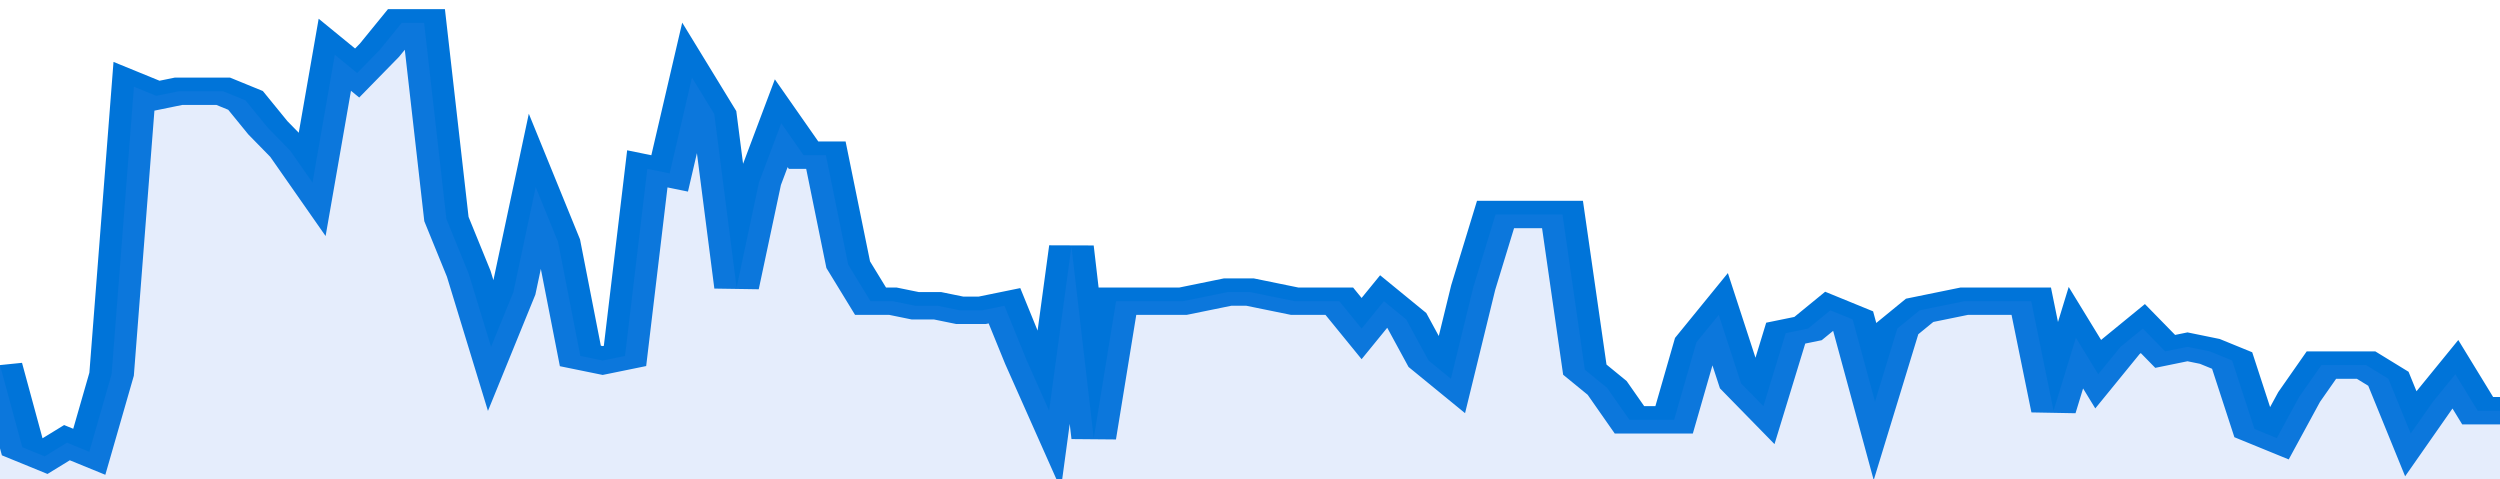 <svg xmlns="http://www.w3.org/2000/svg" viewBox="0 0 336 105" width="120" height="23" preserveAspectRatio="none">
				 <polyline fill="none" stroke="#0074d9" stroke-width="6" points="0, 80 3, 98 6, 100 9, 97 12, 99 15, 82 18, 19 21, 21 24, 20 27, 20 30, 20 33, 22 36, 28 39, 33 42, 40 45, 12 48, 16 51, 11 54, 5 57, 5 60, 48 63, 60 66, 76 69, 64 72, 41 75, 53 78, 78 81, 79 84, 78 87, 37 90, 38 93, 17 96, 25 99, 63 102, 40 105, 27 108, 34 111, 34 114, 58 117, 66 120, 66 123, 67 126, 67 129, 68 132, 68 135, 67 138, 79 141, 90 144, 54 147, 96 150, 66 153, 66 156, 66 159, 66 162, 65 165, 64 168, 64 171, 65 174, 66 177, 66 180, 66 183, 72 186, 66 189, 70 192, 79 195, 83 198, 63 201, 47 204, 47 207, 47 210, 47 213, 81 216, 85 219, 92 222, 92 225, 92 228, 75 231, 69 234, 84 237, 89 240, 73 243, 72 246, 68 249, 70 252, 88 255, 72 258, 68 261, 67 264, 66 267, 66 270, 66 273, 66 276, 90 279, 74 282, 82 285, 76 288, 72 291, 77 294, 76 297, 77 300, 79 303, 94 306, 96 309, 87 312, 80 315, 80 318, 80 321, 83 324, 95 327, 88 330, 82 333, 90 336, 90 336, 90 "> </polyline>
				 <polygon fill="#5085ec" opacity="0.15" points="0, 105 0, 80 3, 98 6, 100 9, 97 12, 99 15, 82 18, 19 21, 21 24, 20 27, 20 30, 20 33, 22 36, 28 39, 33 42, 40 45, 12 48, 16 51, 11 54, 5 57, 5 60, 48 63, 60 66, 76 69, 64 72, 41 75, 53 78, 78 81, 79 84, 78 87, 37 90, 38 93, 17 96, 25 99, 63 102, 40 105, 27 108, 34 111, 34 114, 58 117, 66 120, 66 123, 67 126, 67 129, 68 132, 68 135, 67 138, 79 141, 90 144, 54 147, 96 150, 66 153, 66 156, 66 159, 66 162, 65 165, 64 168, 64 171, 65 174, 66 177, 66 180, 66 183, 72 186, 66 189, 70 192, 79 195, 83 198, 63 201, 47 204, 47 207, 47 210, 47 213, 81 216, 85 219, 92 222, 92 225, 92 228, 75 231, 69 234, 84 237, 89 240, 73 243, 72 246, 68 249, 70 252, 88 255, 72 258, 68 261, 67 264, 66 267, 66 270, 66 273, 66 276, 90 279, 74 282, 82 285, 76 288, 72 291, 77 294, 76 297, 77 300, 79 303, 94 306, 96 309, 87 312, 80 315, 80 318, 80 321, 83 324, 95 327, 88 330, 82 333, 90 336, 90 336, 105 "></polygon>
			</svg>